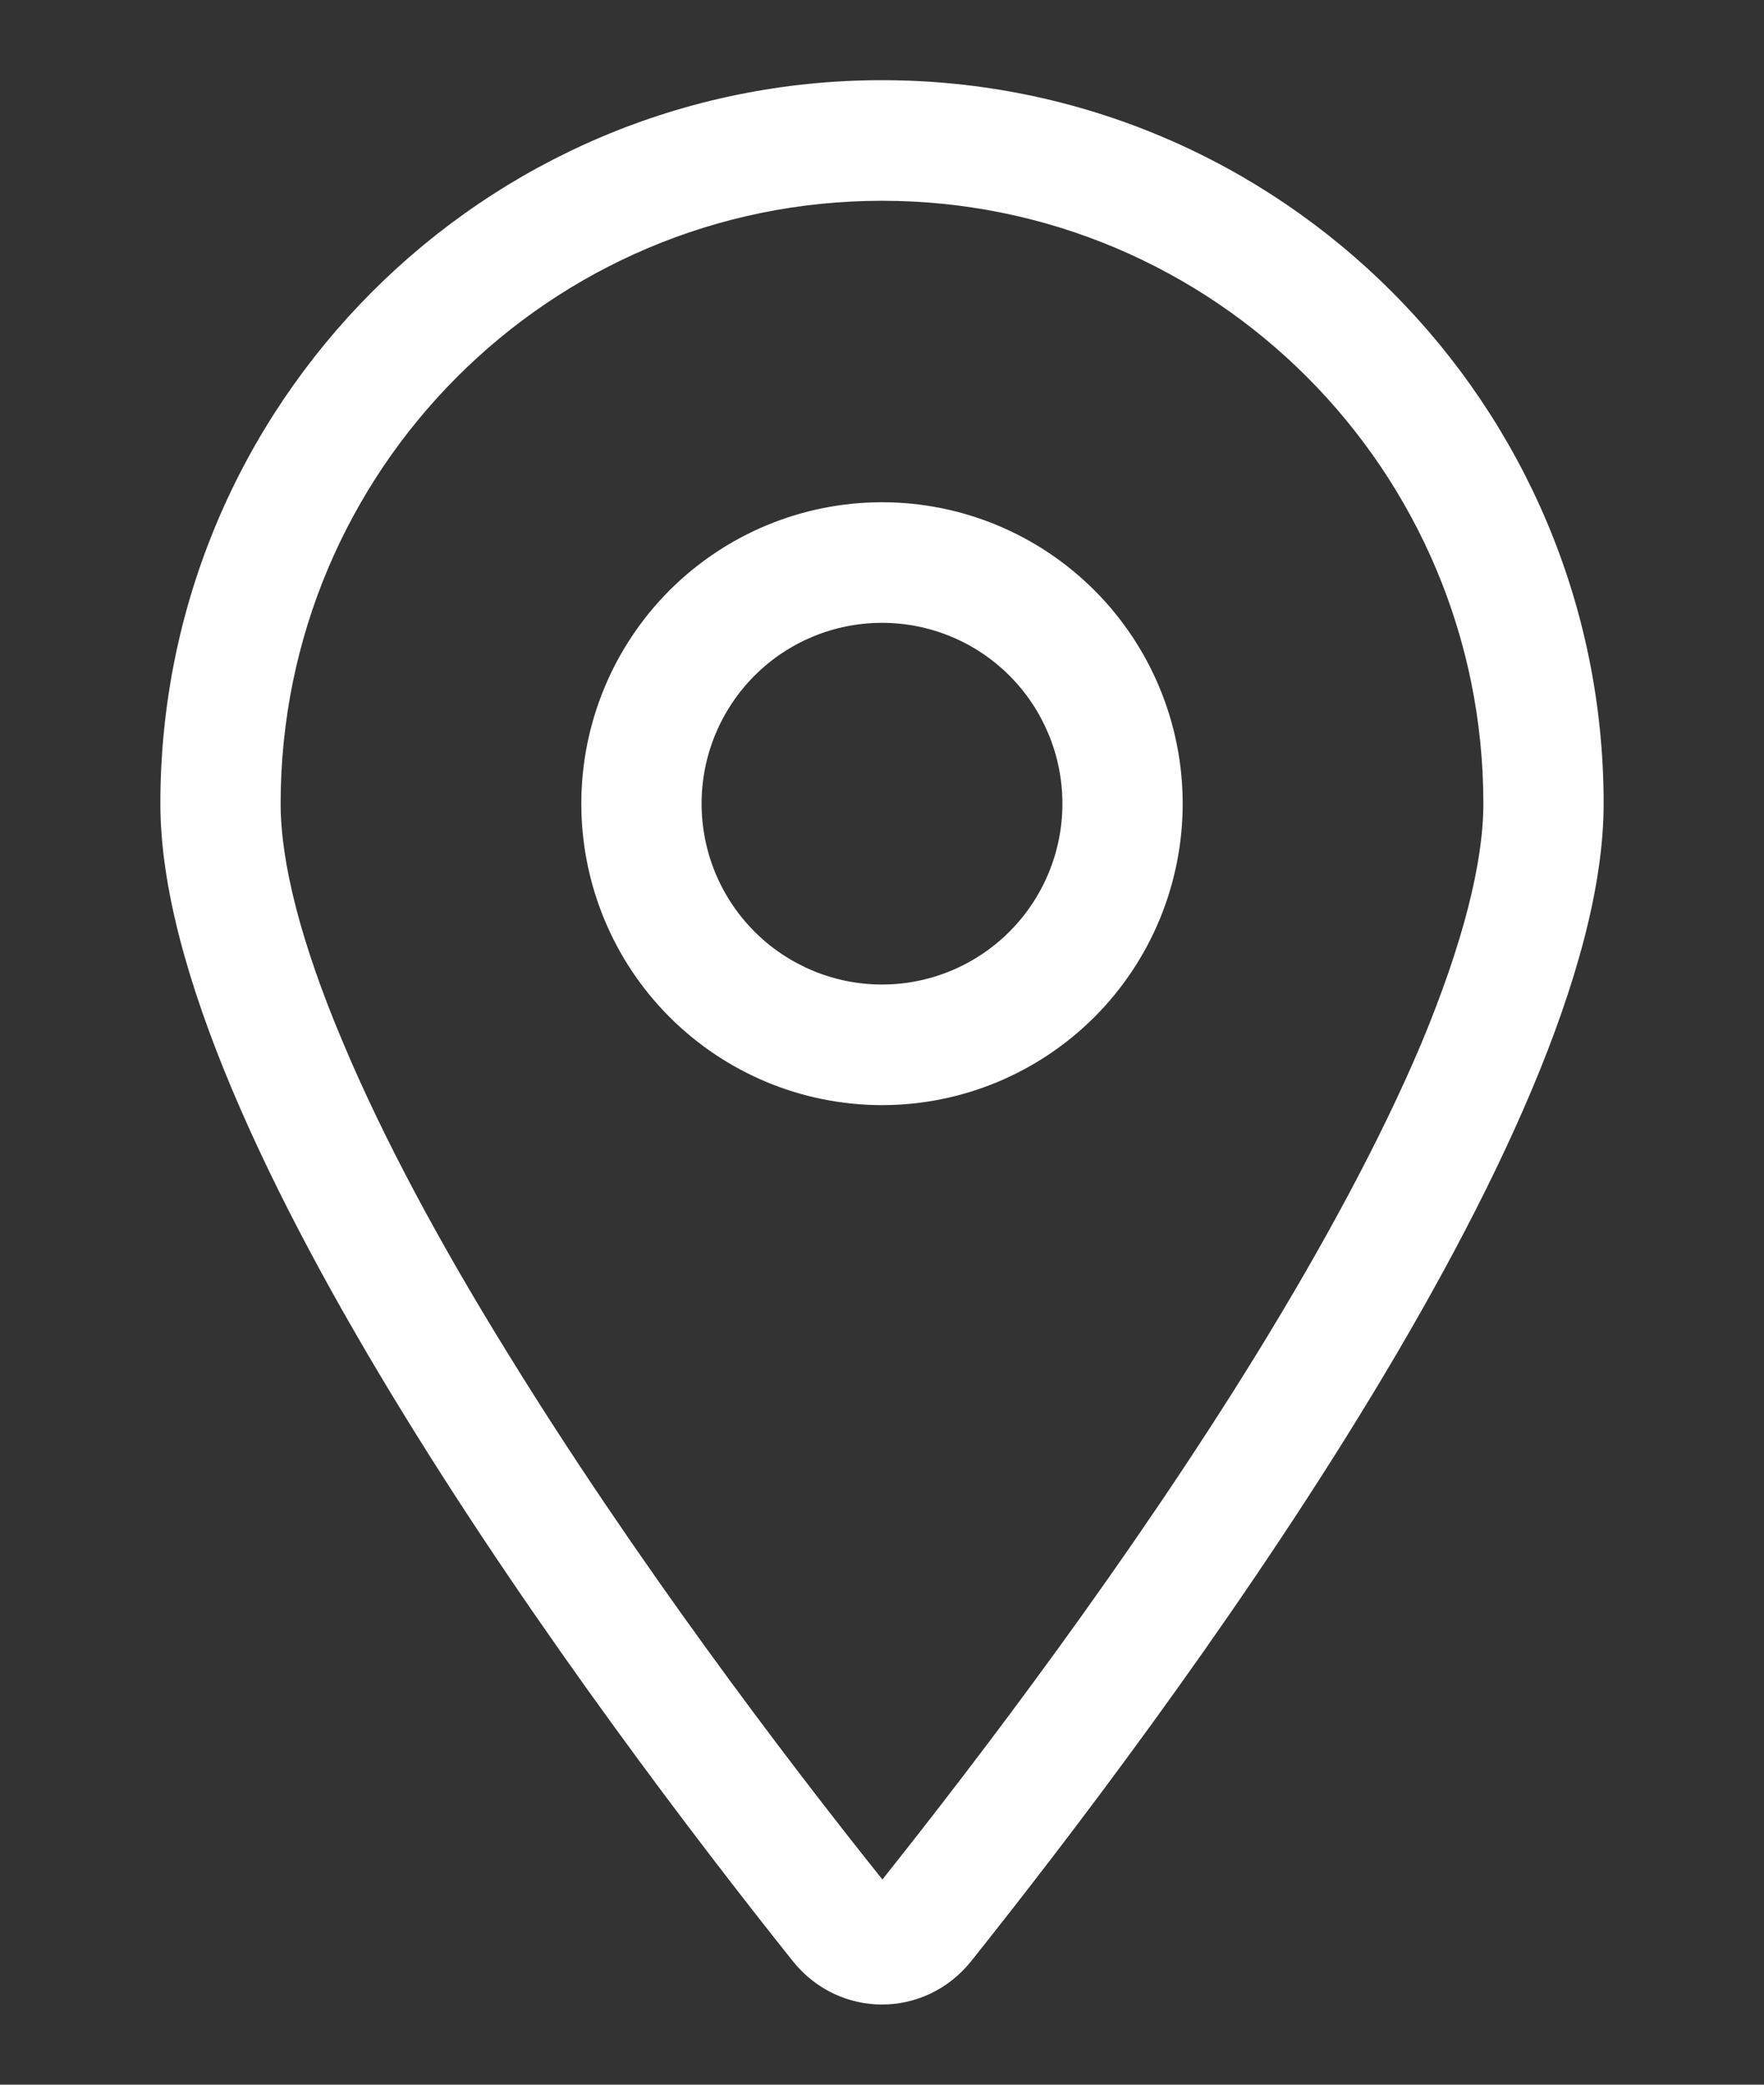 <svg width="22" height="26" viewBox="0 0 22 26" fill="none" xmlns="http://www.w3.org/2000/svg">
<rect x="0" y="0" width="22" height="26" fill="#333333" stroke="none"/>
<path d="M18.5 10.023C18.5 5.869 15.144 2.504 11 2.504C6.856 2.504 3.5 5.869 3.5 10.023C3.5 10.757 3.753 11.762 4.278 13.003C4.789 14.22 5.506 15.541 6.322 16.861C7.92 19.46 9.809 21.946 11.005 23.441C12.195 21.946 14.089 19.46 15.688 16.861C16.498 15.541 17.22 14.215 17.731 13.003C18.247 11.762 18.5 10.757 18.5 10.023ZM20 10.023C20 14.131 14.516 21.444 12.111 24.461C11.534 25.18 10.466 25.18 9.889 24.461C7.484 21.444 2 14.131 2 10.023C2 5.042 6.031 1 11 1C15.969 1 20 5.042 20 10.023ZM8.75 10.023C8.75 10.622 8.987 11.195 9.409 11.618C9.831 12.041 10.403 12.279 11 12.279C11.597 12.279 12.169 12.041 12.591 11.618C13.013 11.195 13.25 10.622 13.25 10.023C13.25 9.425 13.013 8.851 12.591 8.428C12.169 8.005 11.597 7.768 11 7.768C10.403 7.768 9.831 8.005 9.409 8.428C8.987 8.851 8.75 9.425 8.75 10.023ZM11 13.783C10.005 13.783 9.052 13.387 8.348 12.682C7.645 11.977 7.25 11.021 7.25 10.023C7.25 9.026 7.645 8.07 8.348 7.365C9.052 6.66 10.005 6.264 11 6.264C11.995 6.264 12.948 6.66 13.652 7.365C14.355 8.07 14.75 9.026 14.75 10.023C14.75 11.021 14.355 11.977 13.652 12.682C12.948 13.387 11.995 13.783 11 13.783Z" fill="white"/>
</svg>
